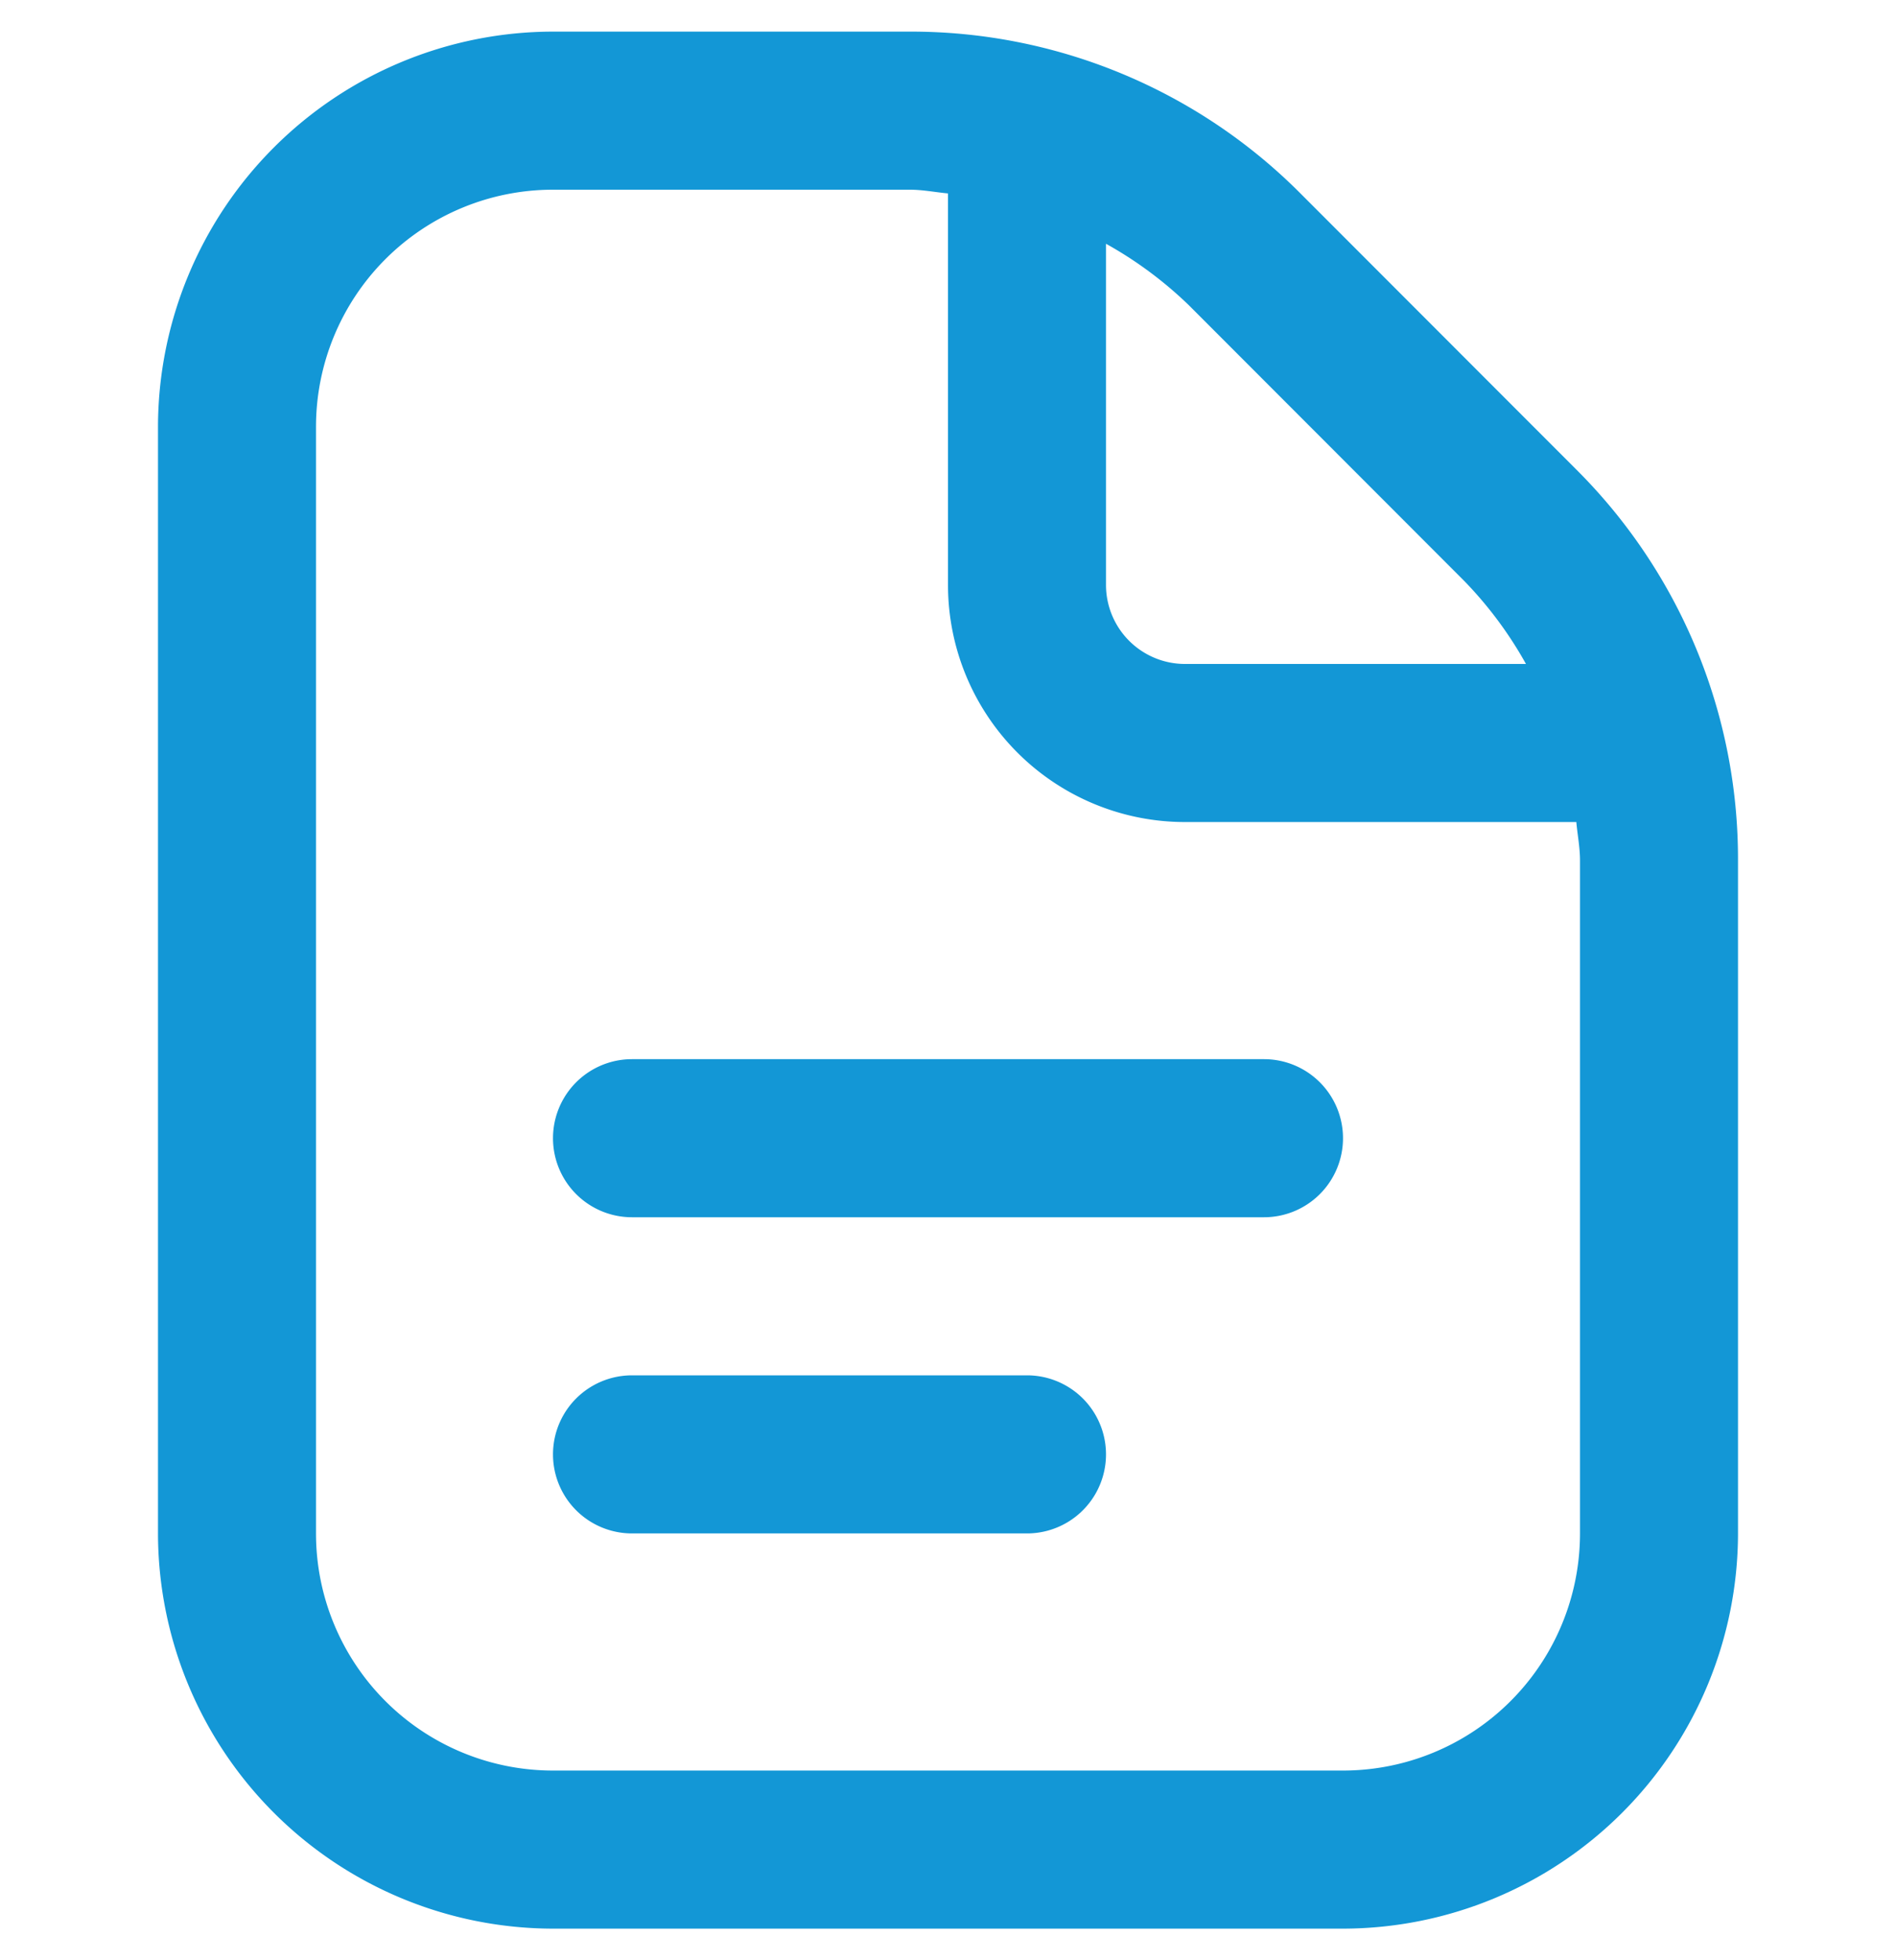 <svg width="30" height="31" viewBox="0 0 30 31" fill="none" xmlns="http://www.w3.org/2000/svg"><g clip-path="url(#clip0_212_3038)"><path d="M21.25 18A1.25 1.25 0 0120 19.25H10a1.25 1.25 0 010-2.5h10A1.25 1.25 0 0121.25 18zm-5 3.75H10a1.25 1.25 0 000 2.5h6.25a1.25 1.25 0 100-2.5zm11.25-8.144V24.25a6.258 6.258 0 01-6.25 6.25H8.75a6.258 6.258 0 01-6.25-6.25V6.75A6.258 6.258 0 018.75.5h5.644a8.698 8.698 0 016.187 2.563l4.355 4.357a8.69 8.69 0 012.564 6.186zM18.814 4.83a6.262 6.262 0 00-1.314-.975V9.25a1.25 1.25 0 001.25 1.25h5.395a6.228 6.228 0 00-.976-1.312L18.814 4.83zM25 13.606c0-.206-.04-.403-.058-.606H18.75A3.75 3.75 0 0115 9.25V3.059C14.798 3.04 14.6 3 14.394 3H8.75A3.75 3.75 0 005 6.75v17.5A3.75 3.75 0 008.75 28h12.5A3.75 3.75 0 0025 24.25V13.606z" fill="#1397D6"/></g><defs><clipPath id="clip0_212_3038"><path fill="#fff" transform="translate(0 .5)" d="M0 0h30v30H0z"/></clipPath></defs></svg>